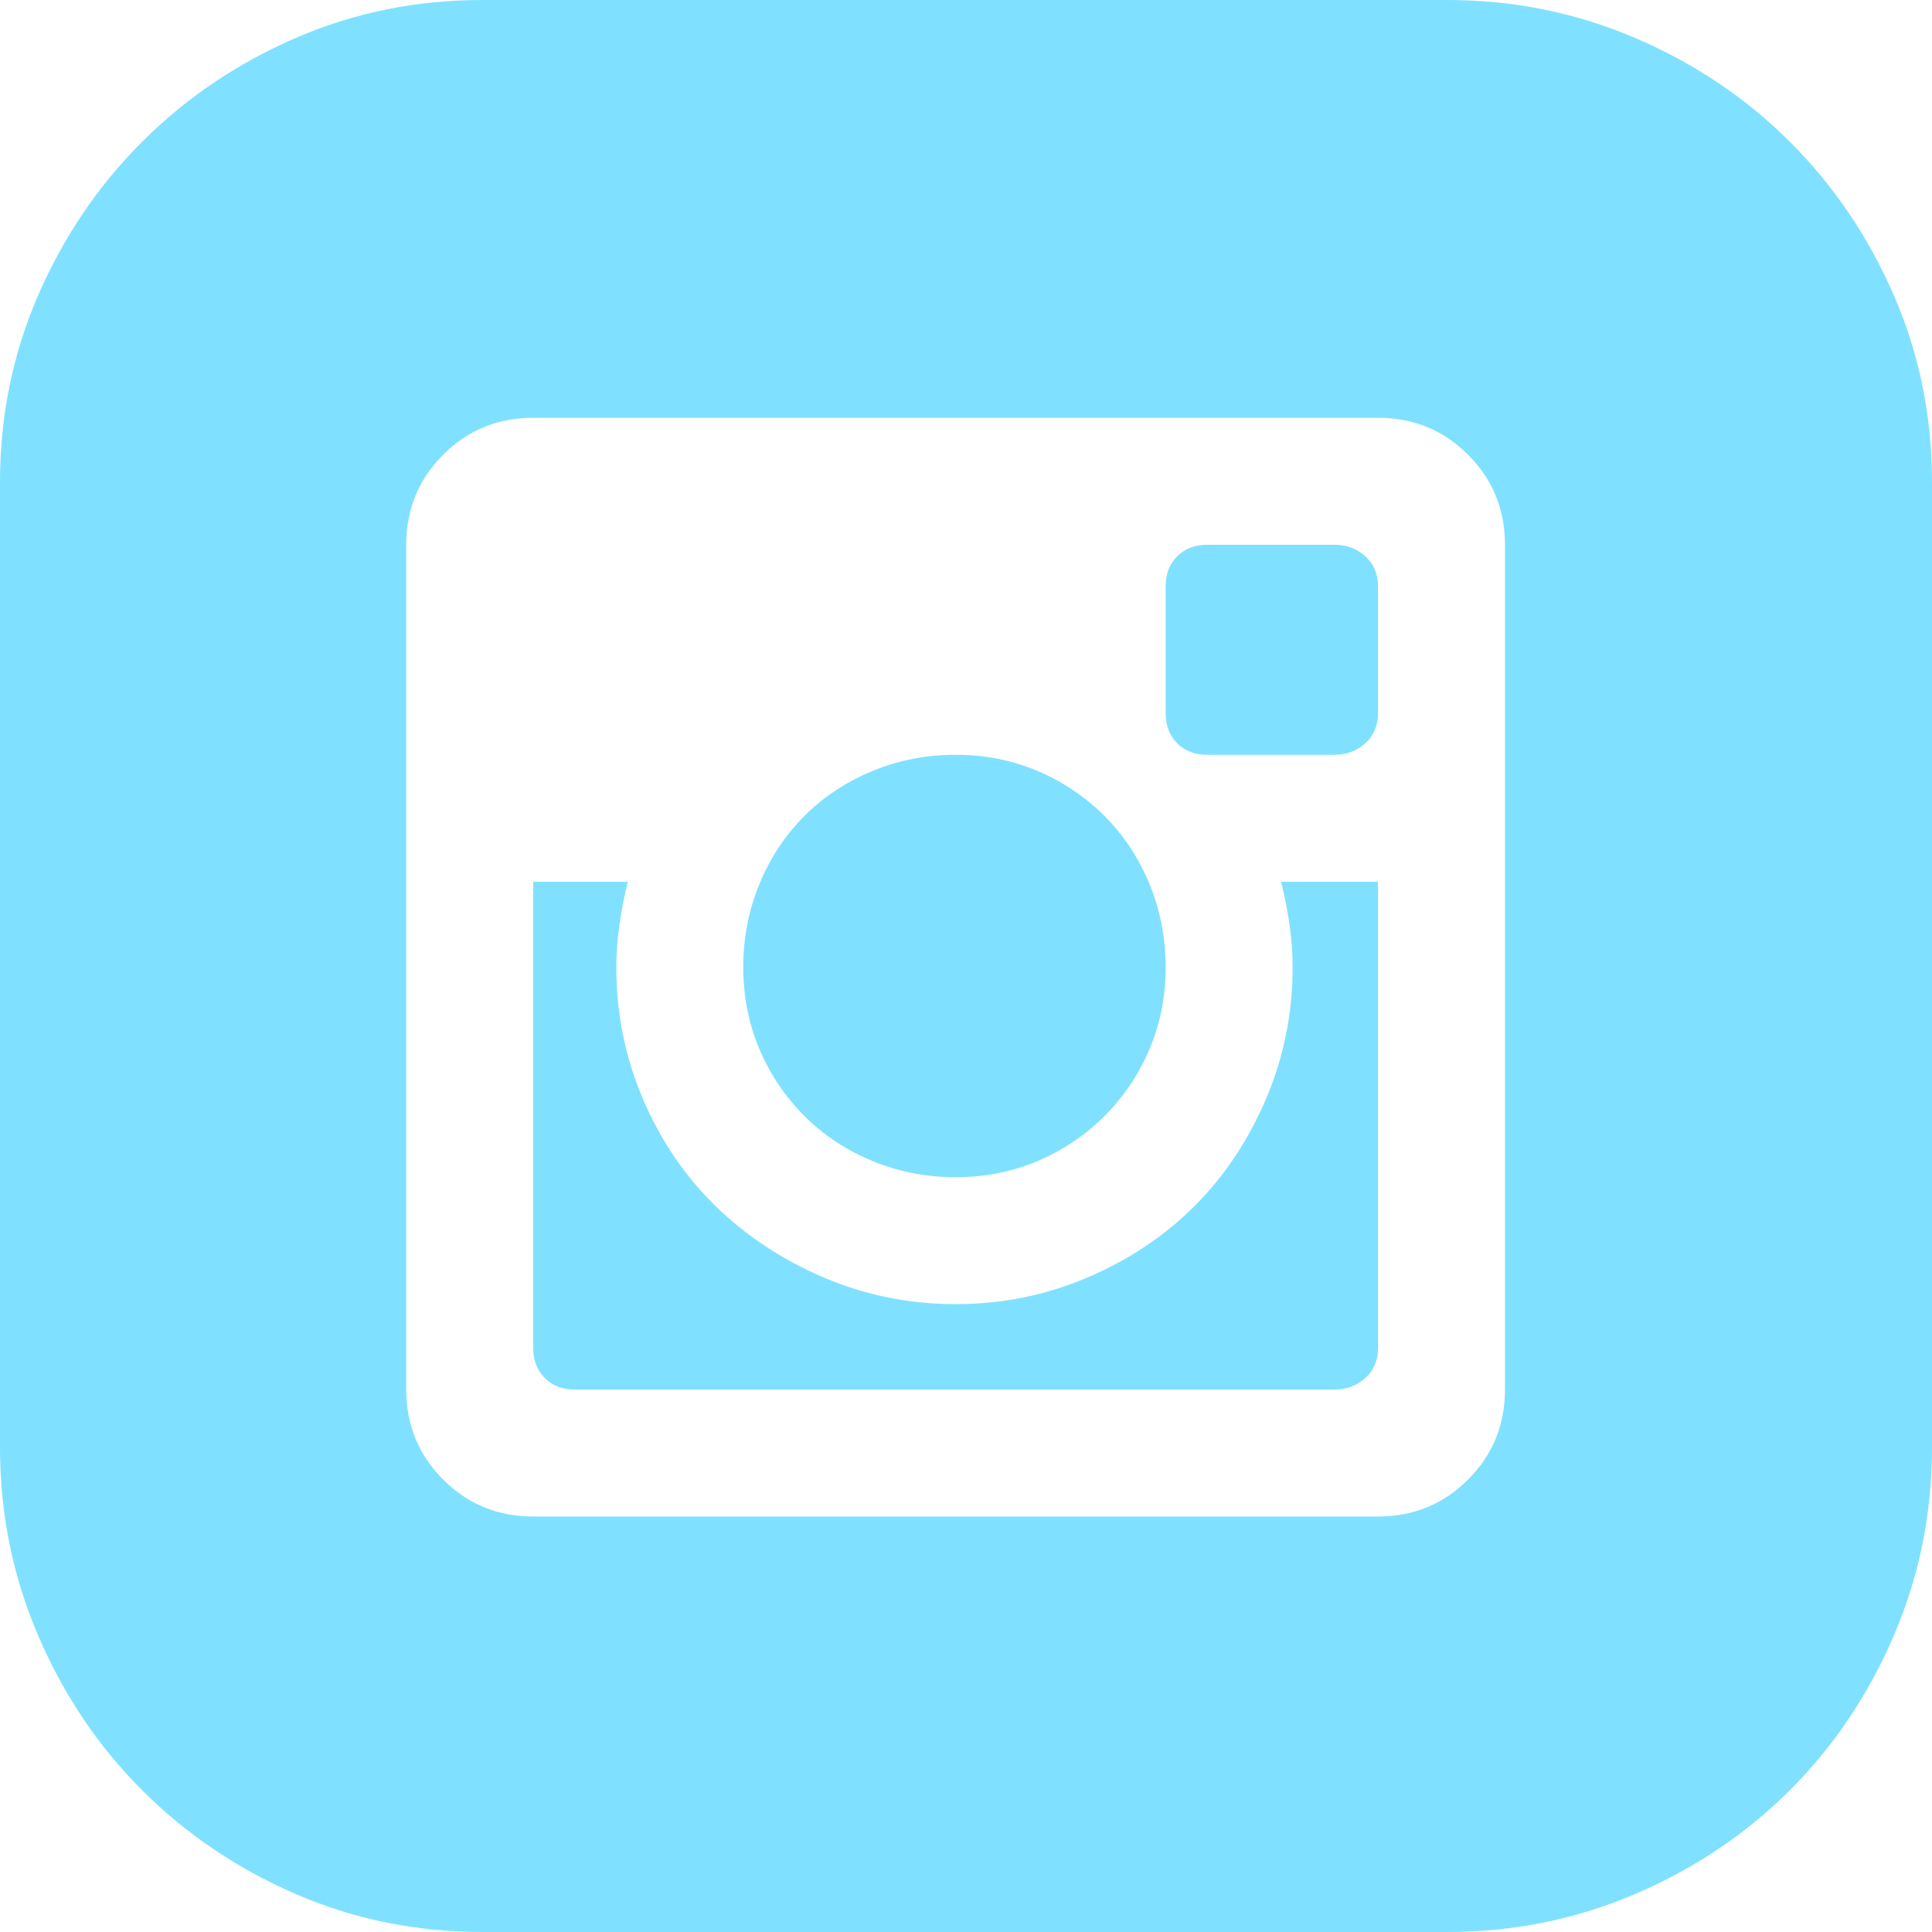 <svg width="82" height="82" viewBox="0 0 82 82" fill="none" xmlns="http://www.w3.org/2000/svg">
<path d="M54.863 41.049C54.863 39.939 54.699 38.73 54.373 37.424H58.487V57.214C58.487 57.736 58.308 58.161 57.949 58.487C57.589 58.814 57.148 58.977 56.626 58.977H24.394C23.872 58.977 23.447 58.814 23.121 58.487C22.794 58.161 22.631 57.736 22.631 57.214V37.424H26.648C26.321 38.73 26.158 39.939 26.158 41.049C26.158 43.008 26.533 44.87 27.284 46.633C28.035 48.397 29.064 49.915 30.37 51.189C31.677 52.462 33.212 53.475 34.975 54.226C36.738 54.977 38.6 55.352 40.559 55.352C42.519 55.352 44.38 54.977 46.143 54.226C47.907 53.475 49.425 52.462 50.699 51.189C51.972 49.915 52.985 48.397 53.736 46.633C54.487 44.87 54.863 43.008 54.863 41.049ZM40.559 49.964C39.318 49.964 38.143 49.736 37.032 49.278C35.922 48.821 34.959 48.184 34.142 47.368C33.326 46.552 32.689 45.605 32.232 44.527C31.775 43.449 31.546 42.29 31.546 41.049C31.546 39.808 31.775 38.632 32.232 37.522C32.689 36.412 33.326 35.448 34.142 34.632C34.959 33.816 35.922 33.179 37.032 32.722C38.143 32.264 39.318 32.036 40.559 32.036C41.8 32.036 42.959 32.264 44.037 32.722C45.115 33.179 46.062 33.816 46.878 34.632C47.694 35.448 48.331 36.412 48.788 37.522C49.246 38.632 49.474 39.808 49.474 41.049C49.474 42.29 49.246 43.449 48.788 44.527C48.331 45.605 47.694 46.552 46.878 47.368C46.062 48.184 45.115 48.821 44.037 49.278C42.959 49.736 41.8 49.964 40.559 49.964ZM56.626 23.121C57.148 23.121 57.589 23.284 57.949 23.61C58.308 23.937 58.487 24.362 58.487 24.884V30.272C58.487 30.795 58.308 31.219 57.949 31.546C57.589 31.873 57.148 32.036 56.626 32.036H51.238C50.715 32.036 50.291 31.873 49.964 31.546C49.638 31.219 49.474 30.795 49.474 30.272V24.884C49.474 24.362 49.638 23.937 49.964 23.61C50.291 23.284 50.715 23.121 51.238 23.121H56.626ZM61.426 0C64.235 0 66.897 0.539 69.411 1.616C71.925 2.694 74.114 4.164 75.975 6.025C77.836 7.886 79.306 10.058 80.383 12.54C81.461 15.022 82 17.667 82 20.476V61.426C82 64.235 81.461 66.897 80.383 69.411C79.306 71.925 77.836 74.114 75.975 75.975C74.114 77.836 71.925 79.306 69.411 80.383C66.897 81.461 64.235 82 61.426 82H20.476C17.667 82 15.022 81.461 12.54 80.383C10.058 79.306 7.886 77.836 6.025 75.975C4.164 74.114 2.694 71.925 1.616 69.411C0.539 66.897 0 64.235 0 61.426V20.476C0 17.667 0.539 15.022 1.616 12.54C2.694 10.058 4.164 7.886 6.025 6.025C7.886 4.164 10.058 2.694 12.54 1.616C15.022 0.539 17.667 0 20.476 0H61.426ZM63.876 23.121C63.876 21.619 63.353 20.345 62.308 19.3C61.263 18.255 59.99 17.732 58.487 17.732H22.631C21.129 17.732 19.855 18.255 18.81 19.3C17.765 20.345 17.242 21.619 17.242 23.121V58.977C17.242 60.48 17.765 61.753 18.81 62.798C19.855 63.843 21.129 64.366 22.631 64.366H58.487C59.99 64.366 61.263 63.843 62.308 62.798C63.353 61.753 63.876 60.48 63.876 58.977V23.121Z" fill="#7FE1FF"/>
</svg>
